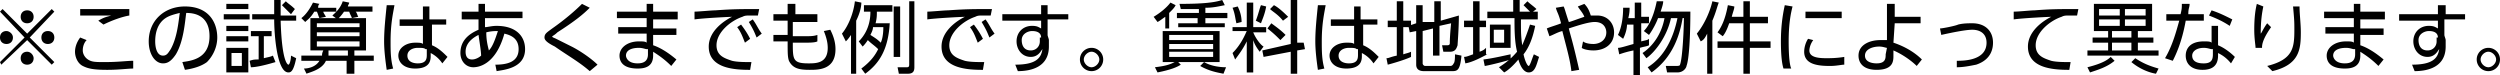 <svg xmlns="http://www.w3.org/2000/svg" width="553.254" height="16.602"><path d="M12.021 8.301c0 .859-.572 1.432-1.431 1.432-.859 0-1.431-.572-1.431-1.432 0-.859.572-1.431 1.431-1.431.859 0 1.431.572 1.431 1.431m-4.58 4.579c0 .858-.572 1.431-1.43 1.431-.859 0-1.432-.572-1.432-1.431s.573-1.431 1.432-1.431c.858 0 1.43.859 1.43 1.431m0-9.159c0 .859-.572 1.431-1.43 1.431-.859 0-1.432-.572-1.432-1.431 0-.858.573-1.431 1.432-1.431.858 0 1.43.573 1.43 1.431m-4.579 4.58c0 .859-.573 1.432-1.431 1.432C.572 9.732 0 9.16 0 8.301S.572 6.87 1.431 6.87c.572 0 1.431.572 1.431 1.431m-2.576 6.01L0 13.738 5.438 8.3 0 2.577l.572-.573 5.439 5.438 5.438-5.438.572.573-5.438 5.724 5.438 5.438-.572.572-5.438-5.437-5.725 5.437zM28.621 3.435c-1.717.286-4.007 1.145-5.724 2.003l-1.145-.858c1.431-.859 2.004-.859 2.862-1.145h-6.869V2.004h10.876v1.431zm-9.445 5.438c-.572.572-.859 1.431-.859 2.289 0 .572.287 1.432 1.145 2.004.859.572 1.717.572 3.721.572 3.148 0 4.866-.285 6.297-.285v1.717c-1.145 0-3.149.285-5.724.285-3.149 0-4.294-.285-5.439-.858-1.144-.571-1.717-2.003-1.717-3.147 0-.859.286-2.004 1.145-3.148l1.431.571zM36.635 4.007c-1.717 1.144-2.289 3.148-2.289 5.151 0 1.146.286 3.149 1.717 3.149.858 0 1.145-.573 1.717-1.431 1.431-2.577 1.718-6.011 2.004-8.015-1.145.287-2.29.574-3.149 1.146m3.721 9.731c1.717-.285 6.011-.572 6.011-5.725 0-1.43-.286-5.151-5.152-5.151-.286 2.003-.572 6.296-2.29 9.159-1.145 1.717-2.004 2.003-2.862 2.003-1.717 0-3.148-2.003-3.148-4.866 0-4.579 3.434-7.728 8.014-7.728 5.438 0 7.155 3.721 7.155 6.87 0 2.003-.859 4.007-2.29 5.438-1.145.858-2.862 1.432-4.865 1.717l-.573-1.717zM64.398 3.148a4365.13 4365.13 0 0 1-2.003-2.004l.858-.858c.573.572 1.145.858 2.004 1.717l-.859 1.145zM62.109.286v3.148h3.435v1.145h-3.435c.286 9.731 1.717 9.731 1.717 9.731.286 0 .572-1.145.572-2.004l1.146.572c-.573 2.863-1.146 3.149-1.718 3.149-2.576 0-3.148-8.587-3.148-11.735h-4.866V3.148h4.866V0h1.431v.286zm-1.145 13.452c-2.862.859-4.58 1.145-5.438 1.145l-.286-1.431c.858-.287 1.144-.287 2.003-.287V8.013h-1.717V6.869h4.58v1.144h-1.718v4.866c1.145-.285 1.431-.285 2.004-.572l.572 1.431zm-7.441-2.004h-2.29v2.861h2.29v-2.861zm1.431 4.294h-4.866V10.59h4.866v5.438zm0-6.869h-4.866V8.014h4.866v1.145zm0-2.29h-4.866V5.724h4.866v1.145zm0-4.866h-4.866V.858h4.866v1.145zm.286 2.29h-5.725V3.148h5.725v1.145zM82.43 1.431v1.145h-3.721c.287.287.287.573.573 1.145l-1.431.286c0-.286-.287-.572-.573-1.431h-1.145c-.572.859-1.145 1.431-1.431 1.717l-1.145-.858c.573-.572 1.717-1.431 2.29-3.149l1.431.287c0 .286-.286.572-.286.858h5.438zm-9.731 10.876h4.293v-1.145h-4.293v1.145zm6.868-3.149h-9.445v1.146h9.445V9.158zm0-2.002h-9.445v.858h9.445v-.858zm0-2.004h-9.445v.859h9.445v-.859zm-1.43 11.162h-1.431v-2.862h-4.58c-.858 2.004-3.721 2.575-4.293 2.862l-.572-1.146c.858 0 2.575-.286 3.434-1.717h-4.007v-1.146h4.58c0-.285 0-.572.286-1.145h-2.862V4.007h12.307v7.155h-2.576v1.145h4.293v1.146h-4.293v2.862h-.286zM74.416 1.431v1.145h-2.862c0 .287.286.573.572 1.145l-1.431.286c-.286-.572-.286-.858-.572-1.431h-.573c-.858 1.431-1.431 1.717-2.003 2.29l-.859-.859c1.145-.858 2.004-2.29 2.576-3.434l1.431.286c-.286.286-.286.572-.286.859h4.007v-.287zM94.165 10.876c-.286-.286-.859-.286-1.717-.286-1.145 0-2.29.572-2.29 1.718 0 1.431 1.431 1.718 2.29 1.718 2.003 0 2.003-1.146 2.003-2.004v-1.146h-.286zm4.58-6.869v1.431h-3.149v4.58c1.431.572 2.576 1.717 3.435 2.576l-1.145 1.432a6.758 6.758 0 0 0-2.576-2.291v.573c0 .858 0 2.861-3.434 2.861-2.577 0-3.722-1.431-3.722-2.861 0-1.718 1.718-2.862 3.722-2.862.858 0 1.43 0 1.717.287V5.725H88.44V4.293h5.152V1.431h1.431v2.862h3.721v-.286zm-11.45-2.862c-.286 1.718-.859 4.007-.859 8.014 0 2.004 0 4.008.573 6.011l-1.431.286c-.286-2.002-.573-4.293-.573-6.297 0-2.575.287-5.151.573-8.014h1.717zM110.192 6.869c-.572 0-1.431 0-2.576.287 0 1.717.286 2.862.572 4.006.859-.857 1.432-2.575 2.004-4.293m-4.293.859c-1.145.573-2.862 1.717-2.862 3.719 0 .861.286 1.719 1.431 1.719.859 0 1.717-.572 2.003-.857 0-.862-.286-2.577-.572-4.581m1.431-1.717c.572 0 1.431-.286 2.576-.286 4.293 0 6.297 2.289 6.297 5.151 0 4.294-4.866 4.58-6.297 4.866l-.286-1.432c2.576 0 5.151-.572 5.151-3.435 0-2.575-2.003-3.148-3.148-3.434-2.003 7.156-6.01 7.441-6.869 7.441-1.717 0-2.862-1.431-2.862-3.148 0-2.861 2.003-4.292 4.007-5.151v-2.29h-3.721V2.576h3.721V.859h1.431v1.717h8.3v1.431h-8.3v2.004zM130.514 15.742c-2.29-2.004-4.866-3.436-7.728-5.438-1.717-.858-2.29-1.431-2.29-2.003 0-.859.573-1.145 1.718-2.004 2.862-2.004 5.152-4.007 6.583-5.438l1.717.859c-1.431 1.431-3.148 2.862-7.156 5.438-.572.572-1.144.858-1.144.858 0 .287.286.287.858.573l3.435 1.717c1.717.858 4.293 2.576 5.724 4.007l-1.717 1.431zM143.106 10.877c-.286 0-.858-.287-1.717-.287-1.717 0-2.862.572-2.862 1.718 0 .286.286 1.717 2.576 1.717 1.431 0 2.29-.571 2.29-2.003v-1.145h-.287zm6.871-8.015v1.431h-5.438v2.004h5.151v1.43h-5.151v2.29c1.717.572 3.434 1.718 5.151 3.148l-1.144 1.431c-1.717-1.716-3.149-2.575-4.007-3.147v.858c0 2.576-2.004 2.862-3.435 2.862-3.435 0-4.007-1.717-4.007-2.862 0-1.718 1.717-3.147 4.293-3.147.859 0 1.431 0 1.717.285V7.441h-6.296v-1.43h6.296V4.007h-6.582v-1.43h6.582V.858h1.432v1.718h5.438v.286zM166.577 4.293c.859 1.146 1.145 2.004 2.003 3.149l-1.144.859c-.573-1.431-.859-2.004-1.717-3.435l.858-.573zM164 5.439c.859 1.144 1.431 2.003 2.004 3.148l-1.146.858c-.573-1.431-.859-2.29-1.718-3.435l.86-.571zm3.722-2.004h-1.717c-.859 0-1.146 0-1.718.286-2.576.859-5.724 3.435-5.724 6.297 0 2.29 1.717 2.862 3.434 3.436 1.145.285 2.863.285 4.294.285l-.286 1.718c-3.435 0-9.159-.286-9.159-5.152 0-3.148 2.862-5.438 5.151-6.583-.572 0-6.296.286-8.299.572V2.577c.858 0 3.72-.287 4.579-.287 4.007-.286 5.724-.286 9.731-.286l-.286 1.431zM180.888 3.435v1.431h-5.438v3.149h2.29c1.717 0 2.29 0 3.148-.287V9.16c-.572.285-1.717.285-3.148.285h-2.29c0 3.721 0 4.58 3.435 4.58 1.717 0 4.293 0 4.293-3.436 0-1.145-.287-2.289-.859-3.72l1.431-.287c.573 1.145 1.145 2.577 1.145 4.293 0 4.58-3.721 4.58-5.724 4.58-2.29 0-3.721-.286-4.58-2.003-.286-.859-.286-1.719-.286-4.293h-3.148V7.728h3.148V4.58h-3.148V3.149h3.148V.859h1.717v2.29h4.866v.286zM202.353.287v14.596c0 .859-.286 1.432-1.431 1.432h-2.003l-.286-1.432h2.003c.286 0 .573 0 .573-.572V.287h1.144zm-3.148 12.307h-1.431V1.431h1.431v11.163zm-6.01-6.583c0 .573-.287 1.145-.573 1.717.859.572 1.431.859 2.29 1.718.286-.572.572-1.718.572-3.435h-2.289zm3.72-1.145c-.286 6.011-2.289 9.16-5.438 11.449l-.859-1.146c2.29-1.715 3.149-3.146 3.722-4.291-.859-.859-1.432-1.145-2.29-2.004-.573.859-.859 1.145-1.145 1.431l-.859-1.144c2.576-2.577 2.576-5.726 2.576-6.583h-1.431V1.145h6.297v1.432h-3.435c0 .858 0 1.43-.286 2.575h3.148v-.286zm-7.155 11.448h-1.431V7.728c-.572.859-.859 1.146-1.145 1.431l-.859-1.716c1.432-1.717 2.576-4.579 2.862-7.155l1.431.286c0 .858-.286 2.29-1.144 4.007v11.735h.286zM218.095 4.293c.859 1.146 1.145 2.004 2.003 3.149l-1.144.859c-.573-1.431-.859-2.004-1.717-3.435l.858-.573zm-2.576 1.146c.859 1.144 1.431 2.003 2.004 3.148l-1.145.858c-.573-1.431-.859-2.29-1.718-3.435l.859-.571zm3.721-2.004h-1.717c-.859 0-1.145 0-1.718.286-2.576.859-5.724 3.435-5.724 6.297 0 2.29 1.717 2.862 3.434 3.436 1.145.285 2.863.285 4.294.285l-.286 1.718c-3.435 0-9.159-.286-9.159-5.152 0-3.148 2.862-5.438 5.151-6.583-.572 0-6.296.286-8.299.572V2.577c.858 0 3.72-.287 4.579-.287 4.007-.286 5.724-.286 9.731-.286l-.286 1.431zM230.402 8.299c0-.572-.286-1.43-2.003-1.43-.859 0-2.29.572-2.29 2.003 0 .858.286 2.289 2.004 2.289 1.144 0 2.003-.858 2.003-2.004v-.858h.286zm6.012-5.437v1.431h-4.58v3.434c0 .286.287.859.287 1.146v1.431c0 4.58-4.007 5.438-6.87 5.438l-.572-1.432c4.579 0 5.724-1.432 6.01-3.434-.286.285-.858 1.717-2.575 1.717-2.004 0-3.149-1.717-3.149-3.436 0-2.002 1.431-3.434 3.435-3.434 1.145 0 1.431.286 2.003.573V4.58h-8.586V3.148h8.586V1.145h1.431v2.004h4.58v-.287zM239.848 13.166c0 .858.858 1.717 1.717 1.717.859 0 1.717-.858 1.717-1.717 0-.859-.858-1.718-1.717-1.718-.859 0-1.717.859-1.717 1.718m4.293 0a2.565 2.565 0 0 1-2.576 2.576 2.565 2.565 0 0 1-2.576-2.576 2.565 2.565 0 0 1 2.576-2.576 2.565 2.565 0 0 1 2.576 2.576M266.465 13.738c1.431.859 3.435 1.145 4.866 1.145l-.572 1.432c-1.431-.286-3.149-.572-5.152-1.717l.858-.86zm.286-10.876h4.867v1.145h-4.867v1.145h4.294v.859h-10.304v-.859h4.293V4.007h-4.579V2.862h4.865v-.858h-4.007l-.286-1.145c5.152 0 7.728-.287 9.445-.859l.573 1.145c-1.431.286-2.576.572-4.294.572v1.145zm1.719 8.586h-9.731v1.146h9.731v-1.146zm0-1.716h-9.731v1.145h9.731V9.732zm0-2.004h-9.731v1.145h9.731V7.728zm1.43 6.01h-12.593V6.869H269.9v6.869zm-14.311 1.145c2.29-.285 3.435-.572 4.866-1.431l.858.858c-.858.572-2.289 1.146-5.151 1.718l-.573-1.145zm3.722-8.586h-1.431V3.721c-.859.572-1.145.859-1.717 1.145l-.859-1.145c1.431-.859 2.862-2.004 3.721-3.149l1.144.573c-.286.572-.572.859-1.43 1.717v3.435h.572zM283.925 4.58c-1.145-1.431-2.289-2.003-2.861-2.576l.858-.859c.572.287 1.431.859 3.148 2.576l-1.145.859zm-.572 4.293c-.858-.859-1.431-1.432-2.862-2.576l.859-1.145c1.145.858 2.003 1.431 3.148 2.575l-1.145 1.146zm5.152.572l.286 1.432-1.718.285v5.152h-1.431v-4.865l-6.011 1.145-.286-1.432 6.297-1.431V0h1.431v9.445h1.432zm-10.59-4.865c.572-1.431.858-2.862 1.145-3.435l1.145.287c-.286 1.717-.858 2.862-1.145 3.721l-1.145-.573zm-4.294.572c-.286-1.145-.286-2.004-.858-3.435l1.146-.286c.571 1.145.857 2.289.857 3.434l-1.145.287zm-.858 2.003V6.011h3.148V.573h1.432v5.438h2.861v1.145h-2.861c.572 1.431 1.717 2.862 2.289 3.148l-.858 1.146c-.858-1.146-1.145-1.718-1.431-2.576v7.155h-1.432V9.16c-.858 1.717-1.717 2.861-2.576 4.006l-.572-1.431c2.004-2.004 2.862-4.294 3.148-4.866h-3.148v.286zM300.238 10.876c-.286-.286-.858-.286-1.717-.286-1.145 0-2.29.572-2.29 1.718 0 1.431 1.432 1.718 2.29 1.718 2.004 0 2.004-1.146 2.004-2.004v-1.146h-.287zm4.58-6.869v1.431h-3.148v4.58c1.431.572 2.576 1.717 3.435 2.576l-1.145 1.432a6.773 6.773 0 0 0-2.576-2.291v.573c0 .858 0 2.861-3.435 2.861-2.576 0-3.721-1.431-3.721-2.861 0-1.718 1.717-2.862 3.721-2.862.857 0 1.431 0 1.717.287V5.725h-5.15V4.293h5.15V1.431h1.432v2.862h3.721v-.286zm-11.449-2.862c-.286 1.718-.858 4.007-.858 8.014 0 2.004 0 4.008.572 6.011l-1.431.286c-.286-2.002-.572-4.293-.572-6.297 0-2.575.286-5.151.572-8.014h1.717zM317.412 4.866V.287h1.431V4.58l4.007-1.145c0 2.863-.286 6.297-.286 6.583-.286.859-.573 1.432-1.717 1.432h-1.431l-.287-1.432h1.146c.572 0 .572-.286.572-.572 0-.287 0-1.432.286-4.293l-2.576.572v6.583h-1.431v-6.01l-2.29.572v7.155c0 .286.286.572.572.572h5.438c.286 0 .572 0 .858-.572.285-.286.285-1.431.285-2.003l1.433.286c-.286 3.147-.859 3.435-2.004 3.435h-6.297c-.858 0-1.717-.287-1.717-1.432V6.87l-1.432.286-.286-1.431 1.718-.572V1.145h1.431v3.721h2.577zm-5.152 7.728c-1.146.572-4.007 1.431-5.151 1.717l-.286-1.43c.572 0 .858-.287 2.289-.573V6.011h-2.003V4.58h2.003V.287h1.432V4.58h1.717v1.431h-1.717v6.011c.858-.287 1.145-.287 1.717-.572v1.144zM338.877 2.862c-.857-.859-1.144-1.145-1.716-1.717l.858-.859c.572.572 1.431 1.145 2.003 1.717l-1.145.859zm-6.01 3.721h-2.289v2.862h2.289V6.583zm1.432 4.007h-4.58V5.438h4.58v5.152zm6.011-7.728v1.431h-3.722c0 2.862 0 3.721.287 5.724a57.286 57.286 0 0 0 1.717-4.579l1.145.287c-.572 2.861-1.431 4.865-2.575 6.296.286 1.431.858 2.576 1.145 2.576s.858-2.004 1.145-2.576l1.146.572c-.573 1.717-.859 3.435-2.29 3.435-.858 0-1.718-.858-2.29-2.862-1.432 1.717-2.575 2.576-3.148 2.862l-1.145-1.146c.858-.572 2.29-1.431 4.007-3.435-.572-2.289-.572-5.151-.572-7.441h-6.011v-1.43h5.725V0h1.431v2.576h4.008v.286zm-12.022 10.304c2.29-.285 4.579-.859 6.011-1.145v1.145c-1.718.572-5.438 1.432-5.725 1.432l-.286-1.432zm.858-1.145c-1.146.572-3.148 1.717-4.865 2.003l-.286-1.431c.572 0 1.145-.287 2.003-.572v-6.01h-2.003V4.579h2.003V.286h1.432v4.293h1.431v1.432h-1.431v5.437c.858-.286 1.145-.571 1.431-.858v1.432h.285zM347.751 15.742c-.286-2.576-1.146-5.438-2.004-8.873-1.145.287-2.003.859-2.861 1.145l-.573-1.717c.573-.286 2.576-.859 3.148-1.145-.572-2.289-.858-2.289-1.145-3.434l1.717-.287c.287.573.287.859 1.146 3.435.286 0 1.717-.573 3.435-1.145-.286-.858-1.146-1.717-1.432-2.29l1.432-.572c.858.859 1.145 1.717 1.431 2.576h1.432c2.289 0 3.721 1.717 3.721 3.721 0 2.577-2.004 4.006-4.58 4.006-1.145 0-2.289-.286-2.575-.572l.286-1.431c.286.286 1.145.573 2.289.573 1.432 0 2.862-.859 2.862-2.577 0-.573-.286-2.29-2.576-2.29-1.145 0-3.147.572-5.724 1.431.572 2.29.858 2.862 2.29 9.159l-1.719.287zM364.637 14.883c3.721-2.289 5.725-6.583 6.583-10.876h-1.431c-.858 4.007-3.435 7.442-5.438 8.873l-.858-1.146c2.576-1.717 4.293-4.579 4.865-7.728h-1.431c-.286.859-1.145 2.576-2.004 3.721l-1.145-.859c.572-.572 2.004-2.29 2.862-6.583h1.431c0 .573-.286 1.431-.572 2.29h6.583c0 5.438-.286 10.59-.858 12.021 0 .285-.572 1.43-2.004 1.43h-2.289l-.286-1.43h2.289c.286 0 .858 0 .858-.287.573-1.431.859-8.3.859-10.304h-.286c-.573 3.435-2.004 8.587-6.869 12.021l-.859-1.143zm-2.863-11.162V.573h1.432v3.148h1.717v1.431h-1.717v4.007c1.145-.287 1.431-.287 1.717-.573v1.432c-.572.286-1.145.286-2.002.572v6.012h-1.433v-5.439c-1.431.287-2.289.572-3.148.859l-.286-1.432c.573 0 1.432-.286 3.435-.857V5.438h-1.431c0 .859-.286 2.004-.858 3.149l-1.146-.859c.859-1.717 1.146-4.007 1.146-6.011h1.431c0 .573 0 1.146-.286 2.29h1.431v-.286zM385.817 3.721V.287h1.431v3.434h4.007v1.431h-4.007v4.006h4.58v1.432h-4.58v5.725h-1.431V10.59h-5.725V9.158h5.725V5.152h-3.148c-.572 1.718-1.145 2.576-1.432 2.862l-1.145-.858c.858-1.145 1.718-2.862 2.29-6.011l1.431.286c0 .573-.286 1.145-.572 2.29h2.576zm-6.583 12.593h-1.432V7.442c-.572 1.145-.858 1.431-1.431 1.716l-.858-1.716c1.431-1.717 2.862-4.579 3.435-7.155l1.431.286c-.286.572-.572 2.003-1.431 4.007v11.735h.286zM407.57 4.007h-8.015V2.576h8.015v1.431zm-6.297 4.866c-.858 1.145-.858 2.289-.858 2.289 0 1.432 1.716 1.718 3.721 1.718.858 0 2.288 0 4.007-.286v1.717c-.572 0-1.719.286-3.148.286-2.576 0-5.725-.286-5.725-3.147 0-.859.286-2.004.859-2.863l1.144.286zm-4.579-7.442c-.287 1.145-.859 3.435-.859 7.728 0 3.722.286 5.438.572 6.011h-1.717c-.286-.858-.572-2.575-.572-6.011 0-2.861.286-5.438.858-8.013l1.718.285zM417.588 10.59c-.287 0-.859-.286-1.718-.286-1.431 0-3.148.573-3.148 2.004 0 1.717 2.29 1.717 2.576 1.717 2.003 0 2.003-1.144 2.003-2.003l.287-1.432zm1.431-1.145c3.435 1.145 5.438 2.862 6.297 3.721l-1.145 1.431c-1.146-1.144-3.148-2.575-5.152-3.435v1.146c0 1.146 0 3.147-3.721 3.147-2.862 0-4.007-1.431-4.007-3.147 0-2.29 2.289-3.435 4.865-3.435h1.432V.858h1.717V3.72h5.725v1.432h-5.725l-.286 4.293zM433.043 13.452c1.432 0 6.583 0 6.583-4.007 0-2.004-1.431-2.862-3.148-2.862-1.431 0-4.293.572-6.87 1.144l-.285-1.43c.572 0 3.435-.573 4.007-.859 1.145-.286 2.29-.286 3.148-.286 2.862 0 4.579 1.717 4.579 4.293 0 1.145-.286 3.721-3.721 4.865-1.431.287-2.861.572-4.293.572v-1.43zM459.661 3.435h-1.718c-.858 0-1.145 0-1.717.286-2.576.859-5.725 3.435-5.725 6.297 0 2.29 1.718 2.862 3.435 3.436 1.146.285 2.862.285 4.294.285l-.287 1.718c-3.435 0-9.158-.286-9.158-5.152 0-3.148 2.862-5.438 5.151-6.583-.572 0-6.297.286-8.3.572V2.577c1.145 0 3.721-.287 4.579-.287 3.721-.286 5.438-.286 9.731-.286l-.285 1.431zM472.541 12.88c1.717 1.145 3.148 1.717 5.151 2.29l-.572 1.145c-1.717-.285-3.721-1.145-5.438-2.576l.859-.859zm2.289-8.587h-4.579v1.432h4.579V4.293zm0-2.29h-4.579v1.431h4.579V2.003zm-3.148 7.442h-4.293v1.717h4.293V9.445zm0-2.575h-4.293v1.431h4.293V6.87zm-2.576-2.577h-4.58v1.432h4.58V4.293zm0-2.29h-4.58v1.431h4.58V2.003zm-7.155 12.88c3.435-.858 4.579-1.717 5.151-2.289l.858.859c-1.717 1.43-3.721 2.002-5.438 2.576l-.571-1.146zM476.262.858V6.87h-3.148v1.431h3.435v1.145h-3.435v1.717h4.579v1.146h-15.741v-1.146h4.579V9.445h-3.435V8.301h3.435V6.87h-3.148V.858h12.879zM493.435 5.725c-1.718-1.145-3.148-1.718-4.58-2.29l.573-1.144c1.717.572 2.861 1.144 4.579 2.003l-.572 1.431zm-4.007 5.152c-.287 0-.859-.287-1.718-.287-1.717 0-2.576.859-2.576 1.718 0 1.718 2.004 1.718 2.576 1.718 1.718 0 2.004-.859 2.004-2.004v-1.145h-.286zm1.429-.859c1.432.572 2.863 1.717 3.722 2.576l-.858 1.432c-1.145-1.432-2.29-2.004-2.863-2.291v.573c0 2.575-1.717 3.147-3.434 3.147-2.576 0-3.721-1.43-3.721-3.147 0-1.431.858-3.149 4.007-3.149.858 0 1.431 0 1.718.287V5.725h1.43v4.293zm-3.147-6.87V4.58h-4.007c-.858 4.866-2.29 7.728-2.862 8.874l-1.717-.573c1.717-2.862 2.575-6.296 3.149-8.3h-2.863V3.148h3.148c.286-1.145.286-1.431.286-2.29h1.717c0 .859-.286.859-.286 2.29h3.435zM508.89 1.431c0 1.718.286 3.721.286 5.725 0 3.72-.286 7.155-6.297 8.586l-1.145-1.146c5.725-1.431 6.011-4.007 6.011-8.014 0-1.717 0-2.004-.286-5.152h1.431zm-8.014 0c-.286 1.432-.572 3.148-.572 6.011.286-.286.572-1.145 1.431-2.29l.858.859c-2.003 2.862-2.003 4.007-2.003 4.579h-1.432c0-.572-.286-2.003-.286-4.007 0-2.862.286-4.579.572-5.724l1.432.572zM520.911 10.877c-.286 0-.86-.287-1.718-.287-1.717 0-2.862.572-2.862 1.718 0 .286.286 1.717 2.576 1.717 1.431 0 2.29-.571 2.29-2.003v-1.145h-.286zm6.869-8.015v1.431h-5.438v2.004h5.152v1.43h-5.152v2.29c1.718.572 3.435 1.718 5.152 3.148l-1.146 1.431c-1.717-1.716-3.148-2.575-4.007-3.147v.858c0 2.576-2.003 2.862-3.435 2.862-3.435 0-4.007-1.717-4.007-2.862 0-1.718 1.717-3.147 4.293-3.147.858 0 1.432 0 1.718.285V7.441h-6.297v-1.43h6.297V4.007h-6.583v-1.43h6.583V.858h1.431v1.718h5.438v.286zM539.514 8.299c0-.572-.286-1.43-2.003-1.43-.858 0-2.29.572-2.29 2.003 0 .858.286 2.289 2.004 2.289 1.145 0 2.003-.858 2.003-2.004v-.858h.286zm6.01-5.437v1.431h-4.579v3.434c0 .286.286.859.286 1.146v1.431c0 4.58-4.007 5.438-6.869 5.438l-.572-1.432c4.579 0 5.725-1.432 6.011-3.434-.286.285-.859 1.717-2.576 1.717-2.004 0-3.148-1.717-3.148-3.436 0-2.002 1.431-3.434 3.435-3.434 1.145 0 1.431.286 2.004.573V4.58h-8.587V3.148h8.587V1.145h1.717v2.004h4.293v-.287zM548.96 13.166c0 .858.858 1.717 1.718 1.717.858 0 1.717-.858 1.717-1.717 0-.859-.858-1.718-1.717-1.718-.86 0-1.718.859-1.718 1.718m4.294 0a2.565 2.565 0 0 1-2.576 2.576 2.565 2.565 0 0 1-2.576-2.576 2.565 2.565 0 0 1 2.576-2.576 2.567 2.567 0 0 1 2.576 2.576"/></svg>